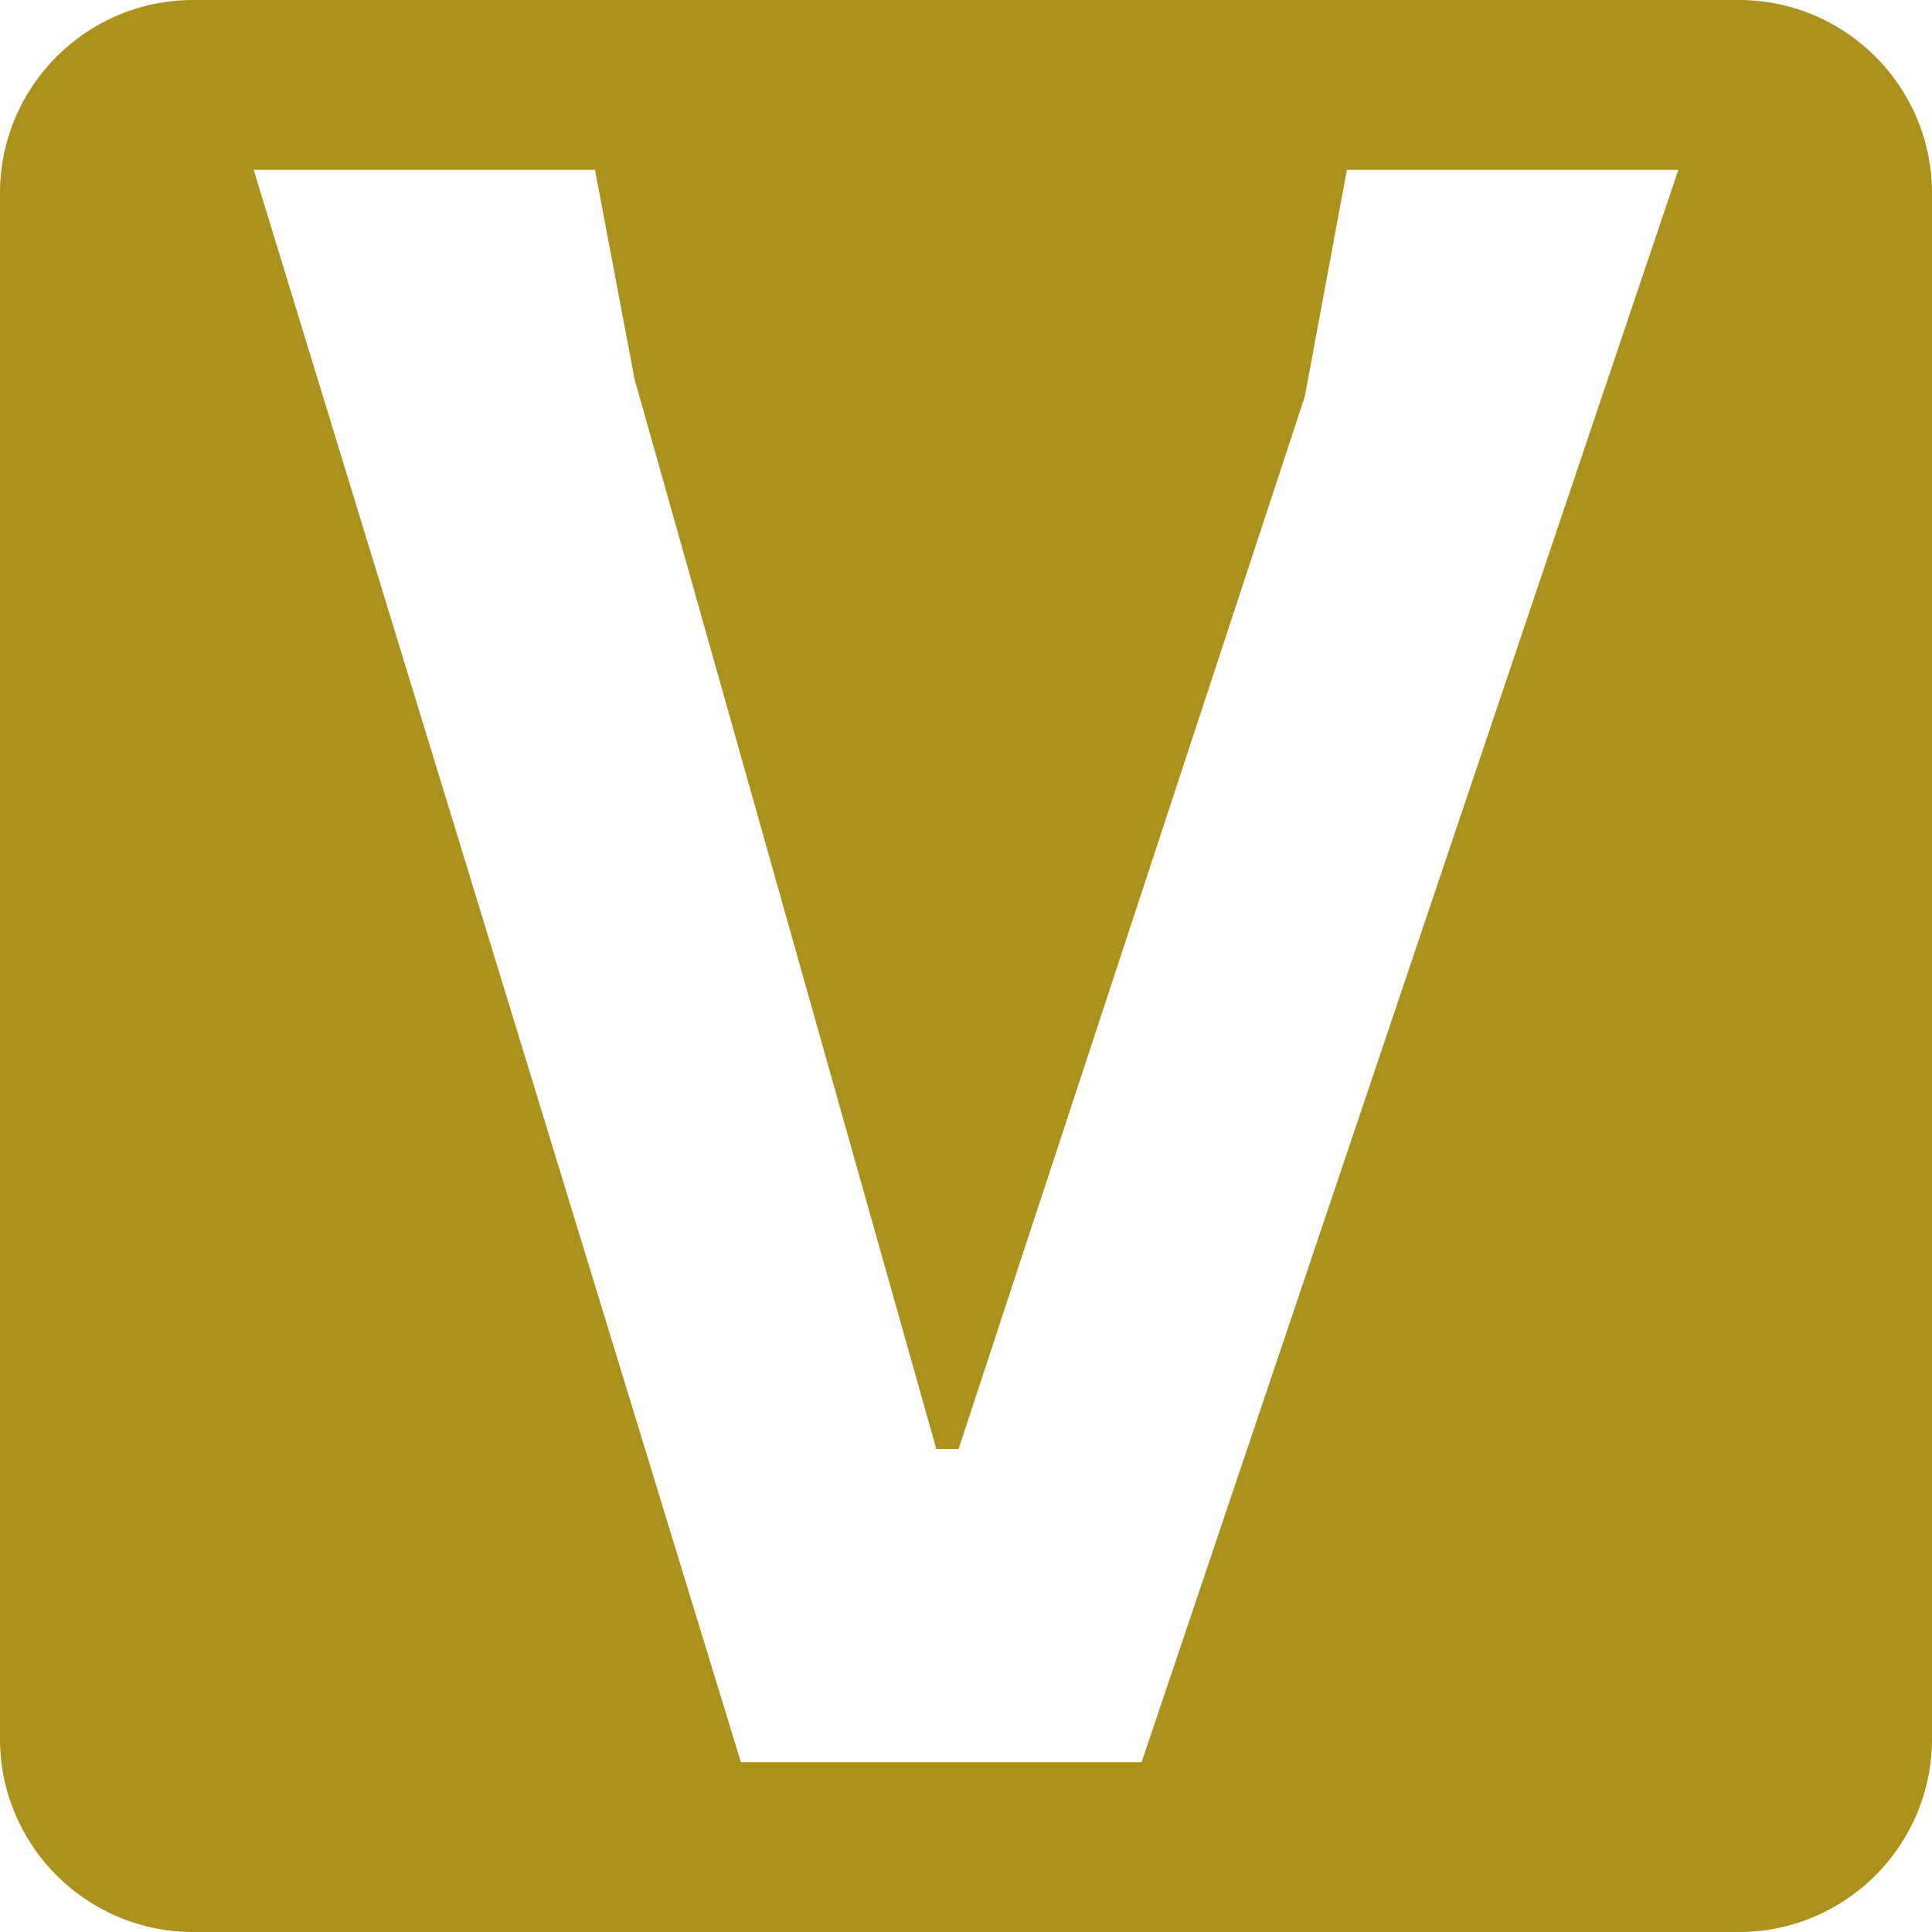 <svg xmlns="http://www.w3.org/2000/svg" version="1.1" xmlns:xlink="http://www.w3.org/1999/xlink" xmlns:svgjs="http://svgjs.com/svgjs" width="512" height="512"><svg xmlns="http://www.w3.org/2000/svg" width="512" height="512" xml:space="preserve"><path fill="#ac921d" d="M460.8 0H51.2C22.922 0 0 22.922 0 51.2v409.6C0 489.077 22.922 512 51.2 512h409.6c28.277 0 51.2-22.923 51.2-51.2V51.2C512 22.922 489.077 0 460.8 0zM302.538 467h-106.19L67.217 45h90.458l10.486 55.443L248.132 384h5.9L345.8 105.031 356.944 45h87.837L302.538 467z"></path></svg><style>@media (prefers-color-scheme: light) { :root { filter: none; } }
</style></svg>